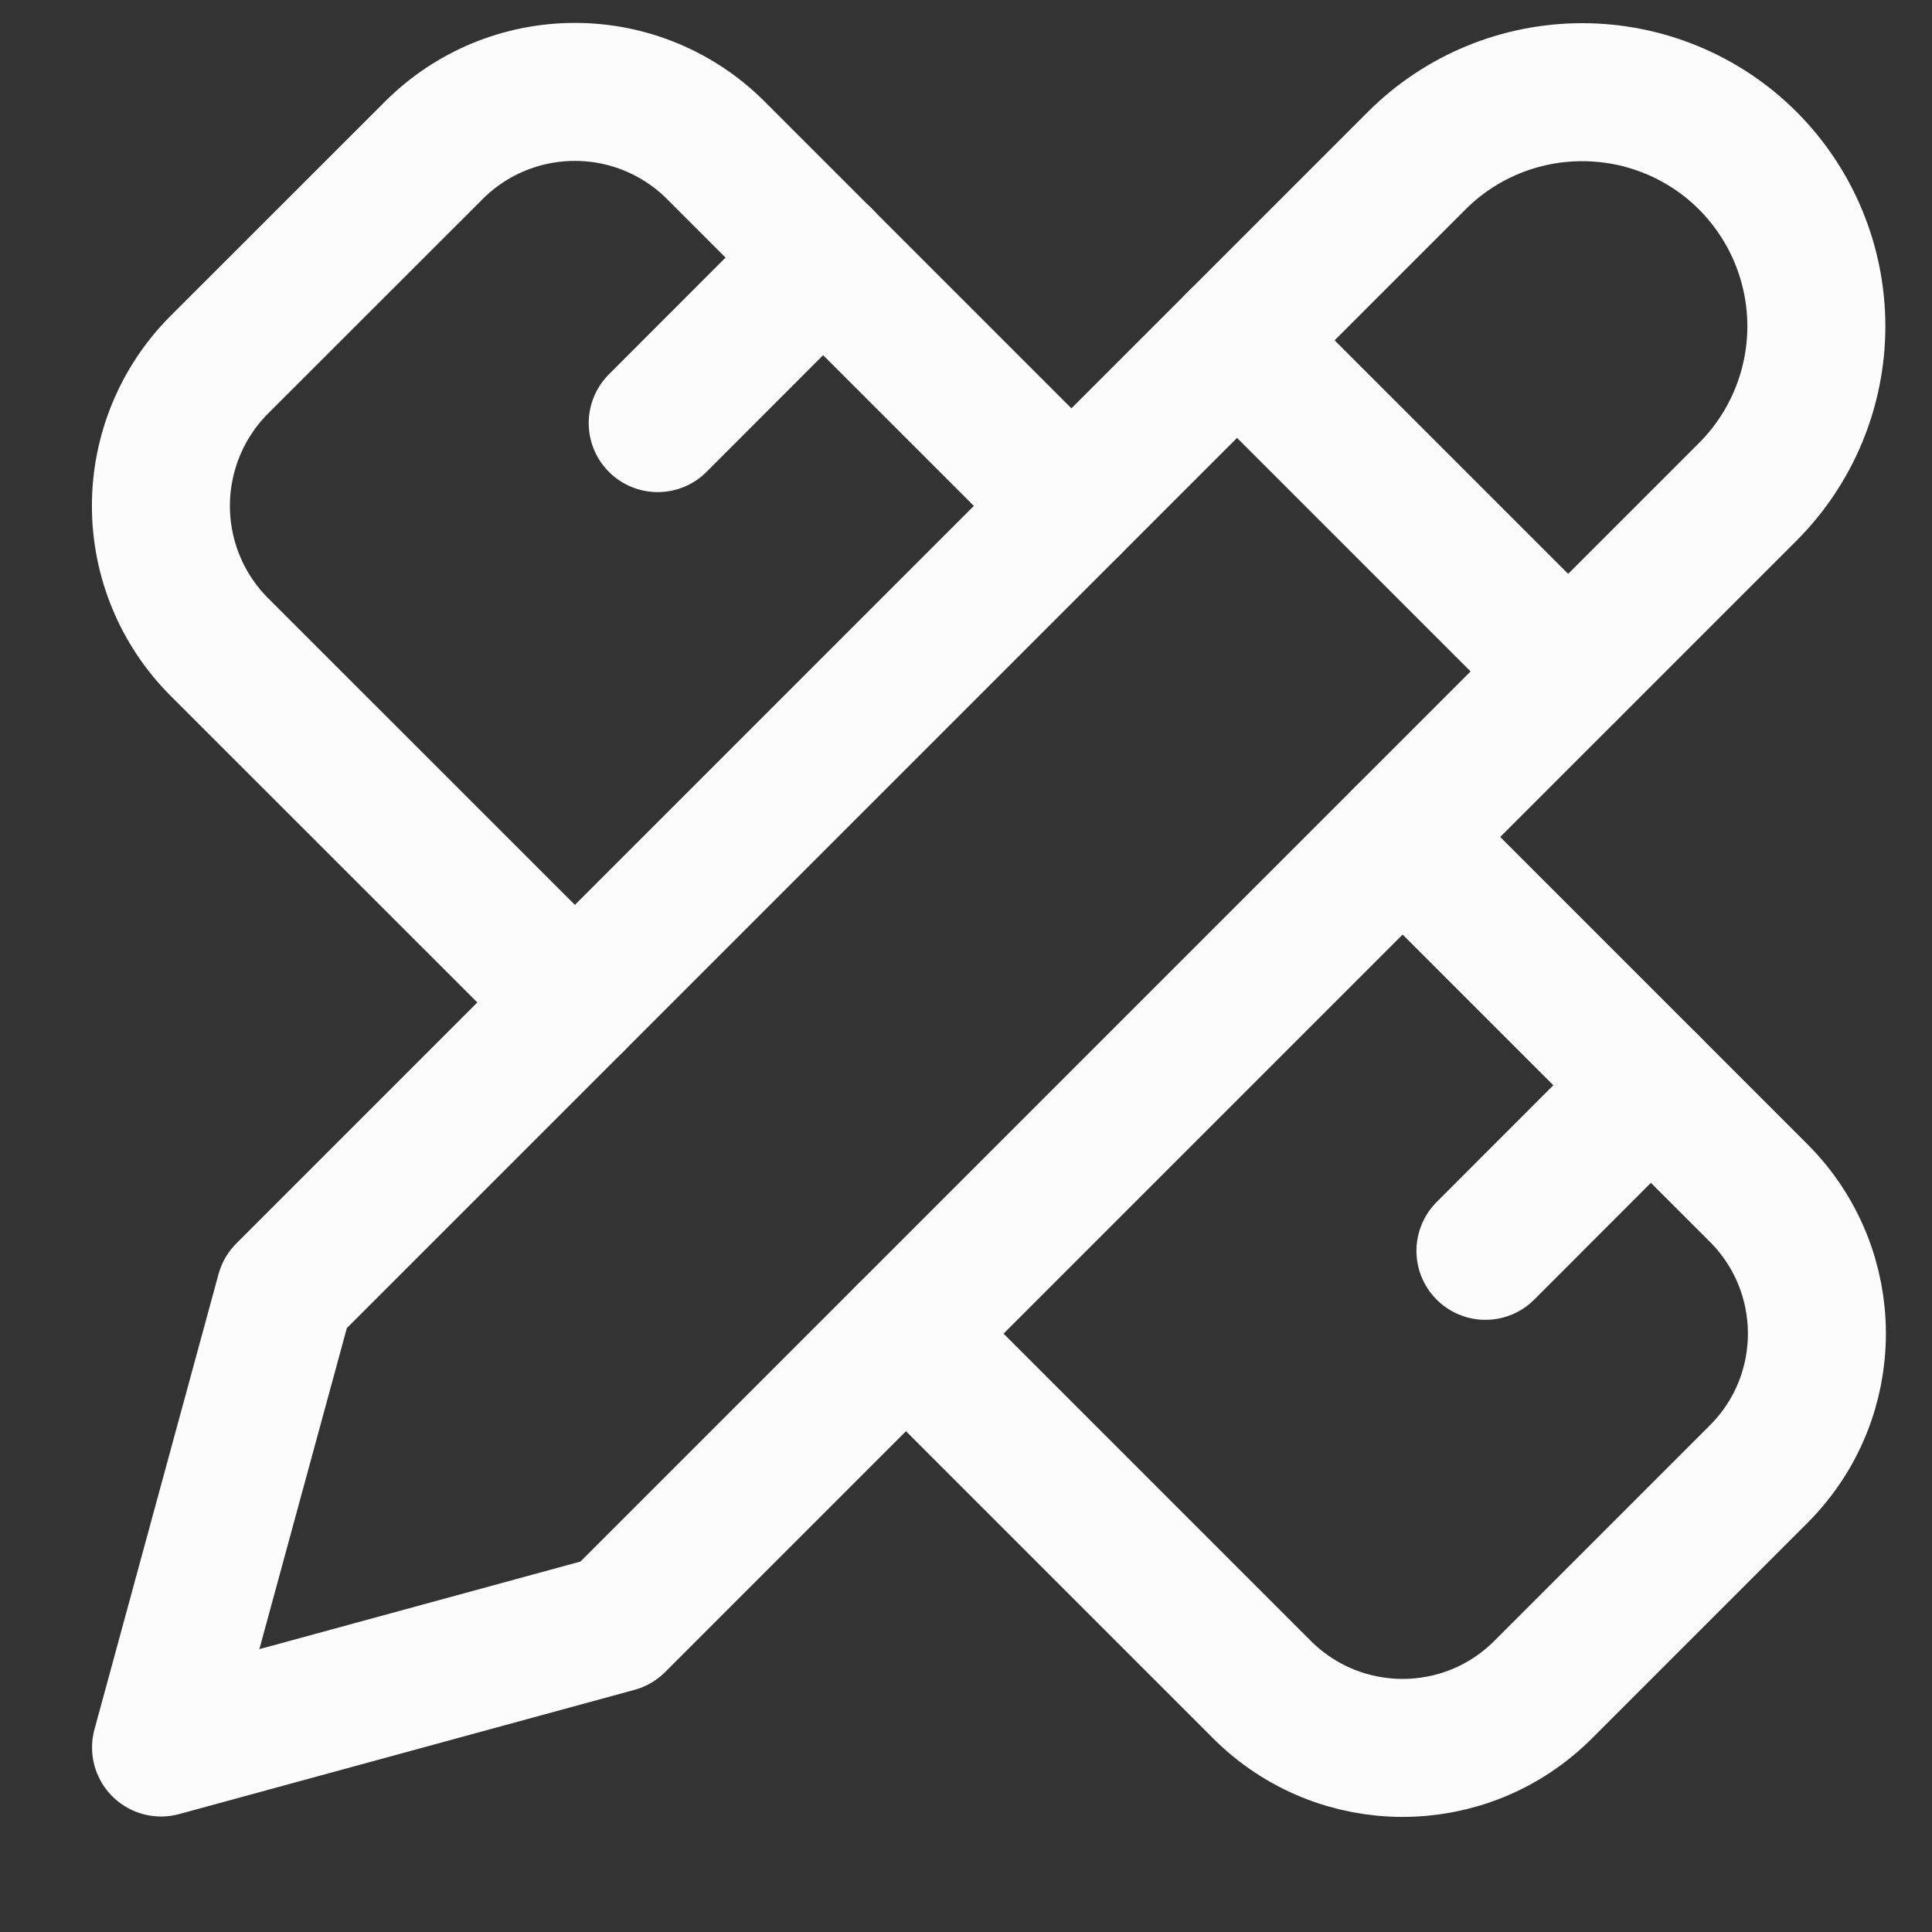 <svg xmlns="http://www.w3.org/2000/svg" width="14" height="14" viewBox="0 0 14 14" fill="none"><rect x="0" y="0" width="14" height="14" fill="#333333" stroke="none"/><path d="M8.964 2.466L11.363 4.865" stroke="#FCFCFC" stroke-linecap="round" stroke-linejoin="round"></path><path d="M7.764 3.666L5.185 1.087C4.914 0.817 4.548 0.666 4.166 0.666C3.783 0.666 3.417 0.817 3.146 1.087L1.586 2.646C1.317 2.917 1.166 3.284 1.166 3.666C1.166 4.048 1.317 4.414 1.586 4.685L4.166 7.264" stroke="#FCFCFC" stroke-linecap="round" stroke-linejoin="round"></path><path d="M4.766 3.066L5.965 1.866" stroke="#FCFCFC" stroke-linecap="round" stroke-linejoin="round"></path><path d="M1.167 12.663L4.466 11.763L12.665 3.564C12.983 3.246 13.162 2.814 13.162 2.364C13.162 1.914 12.983 1.483 12.665 1.164C12.347 0.846 11.915 0.668 11.465 0.668C11.015 0.668 10.584 0.846 10.266 1.164L2.066 9.364L1.167 12.663Z" stroke="#FCFCFC" stroke-linecap="round" stroke-linejoin="round"></path><path d="M10.764 9.064L11.963 7.864" stroke="#FCFCFC" stroke-linecap="round" stroke-linejoin="round"></path><path d="M10.164 6.065L12.743 8.644C13.307 9.208 13.307 10.12 12.743 10.683L11.183 12.243C10.62 12.807 9.708 12.807 9.144 12.243L6.565 9.664" stroke="#FCFCFC" stroke-linecap="round" stroke-linejoin="round"></path></svg>